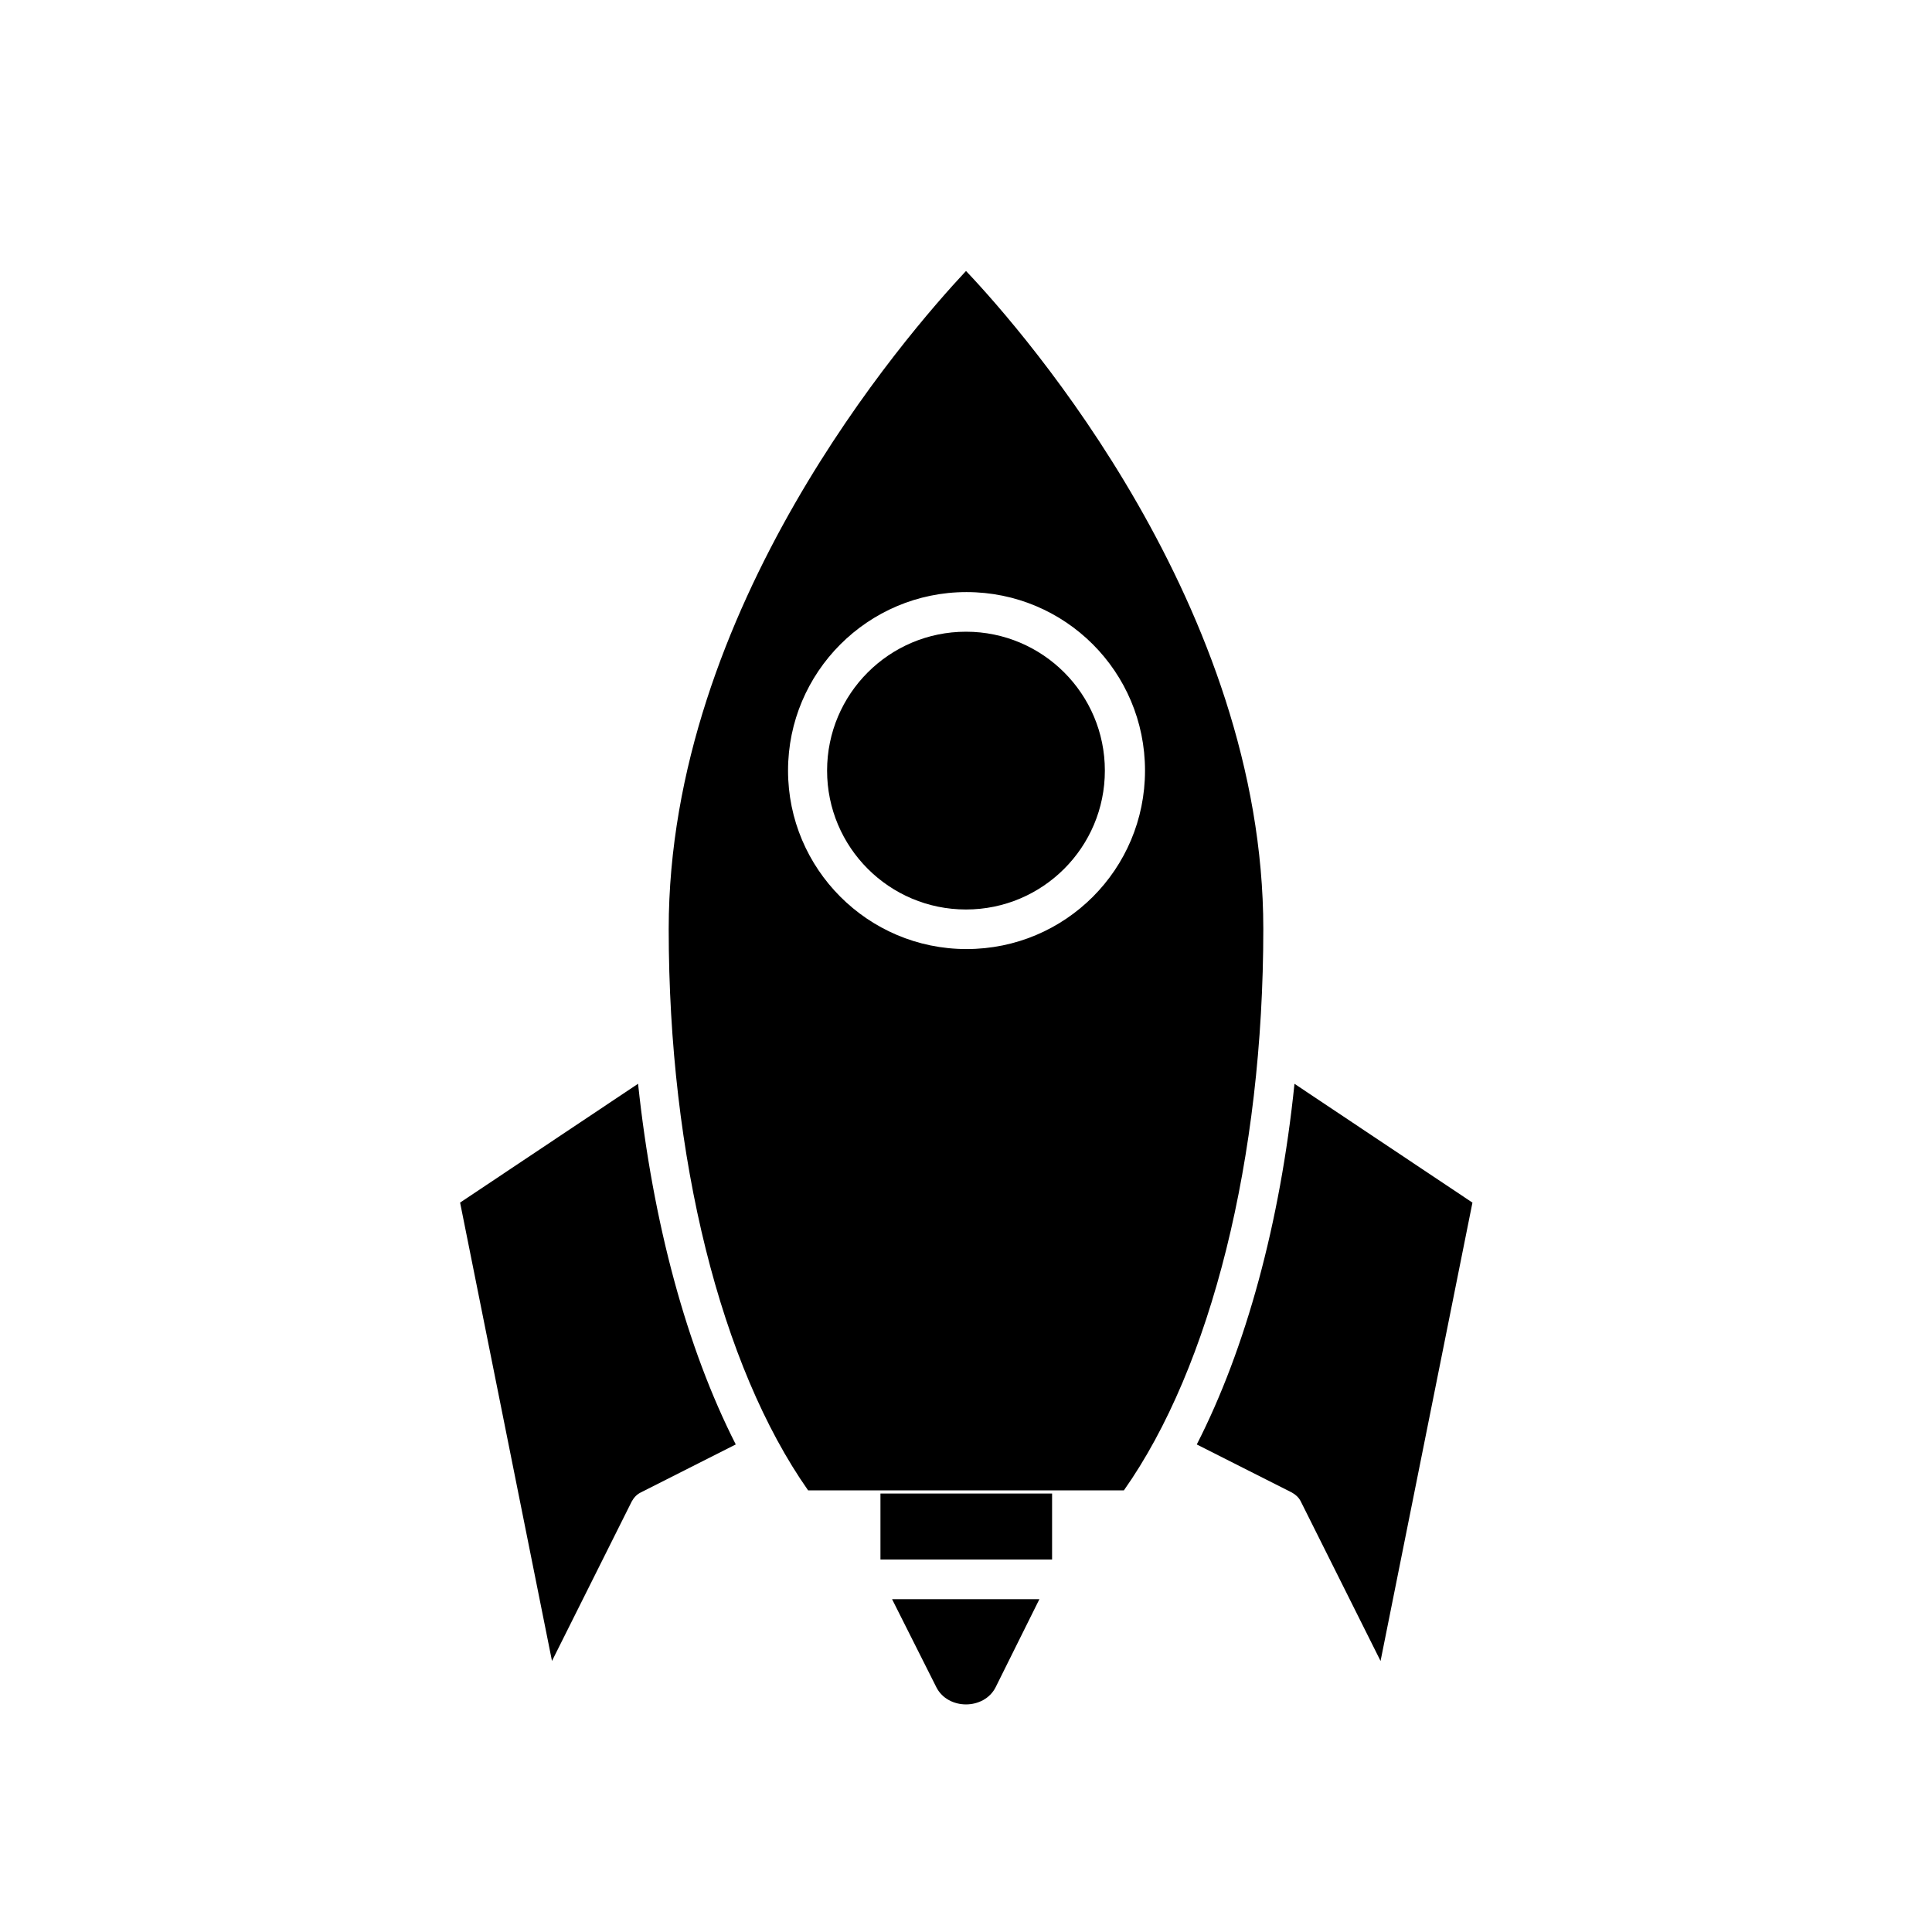 <?xml version="1.0" encoding="UTF-8"?>
<!-- Uploaded to: ICON Repo, www.svgrepo.com, Generator: ICON Repo Mixer Tools -->
<svg fill="#000000" width="800px" height="800px" version="1.1" viewBox="144 144 512 512" xmlns="http://www.w3.org/2000/svg">
 <g>
  <path d="m427.99 538.96h13.855c23.09-32.746 36.945-88.027 36.945-148.77 0-85.086-62.695-157.44-78.789-174.38-15.953 17.074-78.789 89.285-78.789 174.38 0 60.738 13.855 115.88 36.945 148.77zm-75.152-190.75c0-26.031 21.133-47.301 47.301-47.301 26.172 0 47.301 21.133 47.301 47.301 0 26.172-21.133 47.301-47.301 47.301s-47.301-21.27-47.301-47.301z"/>
  <path d="m436.8 348.22c0 20.328-16.48 36.805-36.805 36.805-20.328 0-36.809-16.477-36.809-36.805s16.48-36.809 36.809-36.809c20.324 0 36.805 16.48 36.805 36.809"/>
  <path d="m265.93 462.7 24.352 121.47 21.133-42.266c0.559-0.98 1.258-1.82 2.379-2.379l25.191-12.734c-13.016-25.609-21.973-58.777-25.891-95.582z"/>
  <path d="m486.35 539.53c0.98 0.559 1.82 1.258 2.379 2.379l21.133 42.266 24.352-121.47-47.164-31.488c-3.777 36.805-12.875 70.113-25.891 95.582z"/>
  <path d="m377.33 539.8h45.484v17.492h-45.484z"/>
  <path d="m392.16 591.17c3.078 6.019 12.594 6.019 15.676 0l11.617-23.371h-39.047z"/>
 </g>
</svg>
